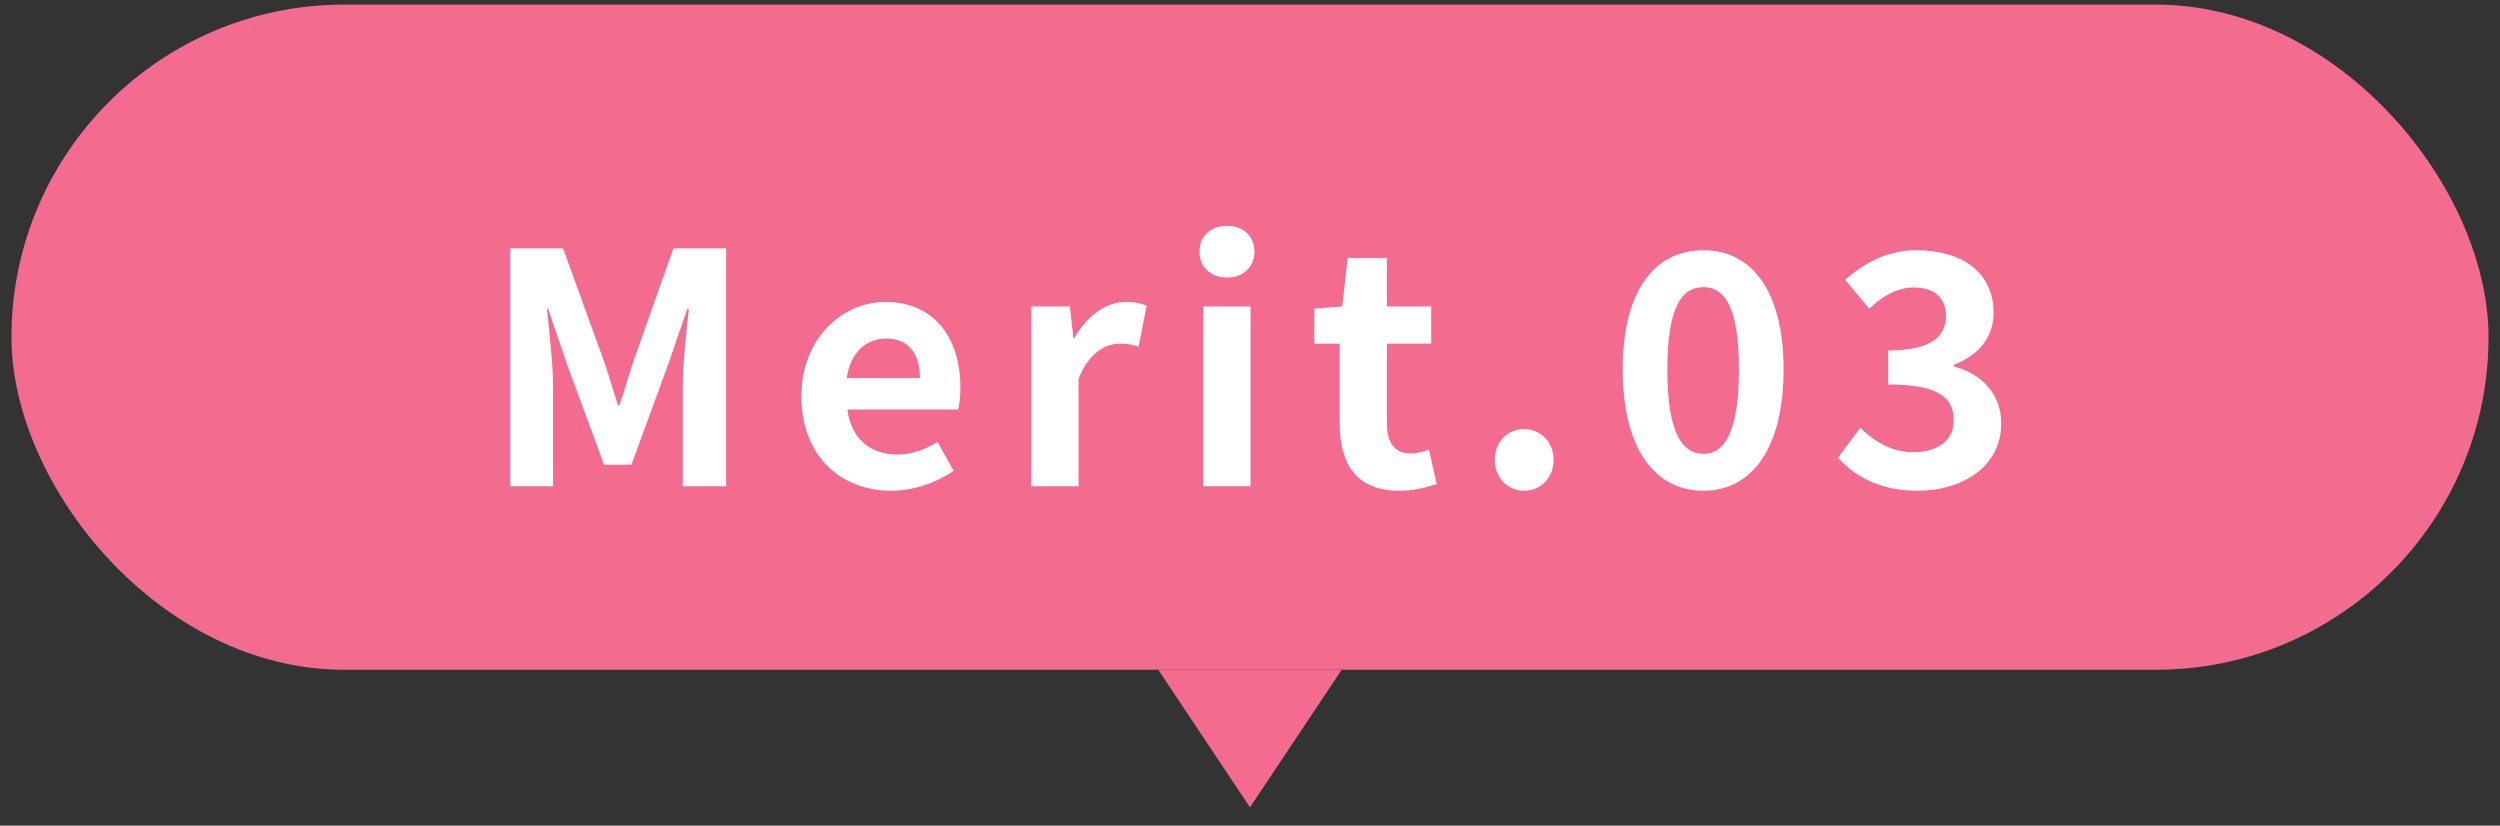 <svg width="109" height="36" viewBox="0 0 109 36" fill="none" xmlns="http://www.w3.org/2000/svg">
<rect x="0" y="0" width="109" height="36" fill="#333333" stroke="none"/>
<rect x="0.5" y="0.201" width="108" height="29" rx="14.5" fill="#F36B8F"/>
<path d="M22.252 21.201H24.114V16.875C24.114 15.895 23.946 14.453 23.848 13.473H23.904L24.73 15.909L26.34 20.263H27.53L29.126 15.909L29.966 13.473H30.036C29.924 14.453 29.77 15.895 29.77 16.875V21.201H31.66V10.827H29.364L27.642 15.685C27.418 16.329 27.236 17.015 27.012 17.673H26.942C26.732 17.015 26.536 16.329 26.312 15.685L24.548 10.827H22.252V21.201ZM38.849 21.397C39.815 21.397 40.809 21.061 41.579 20.529L40.879 19.269C40.319 19.619 39.759 19.815 39.115 19.815C37.953 19.815 37.113 19.143 36.945 17.855H41.775C41.831 17.673 41.873 17.295 41.873 16.903C41.873 14.747 40.753 13.165 38.597 13.165C36.735 13.165 34.943 14.747 34.943 17.281C34.943 19.871 36.651 21.397 38.849 21.397ZM36.917 16.483C37.071 15.349 37.799 14.761 38.625 14.761C39.633 14.761 40.109 15.433 40.109 16.483H36.917ZM44.968 21.201H47.026V16.525C47.46 15.391 48.202 14.985 48.818 14.985C49.14 14.985 49.364 15.027 49.644 15.111L49.994 13.333C49.756 13.235 49.504 13.165 49.07 13.165C48.258 13.165 47.418 13.725 46.844 14.747H46.802L46.648 13.361H44.968V21.201ZM52.466 21.201H54.524V13.361H52.466V21.201ZM53.502 12.101C54.202 12.101 54.692 11.653 54.692 10.967C54.692 10.295 54.202 9.847 53.502 9.847C52.788 9.847 52.298 10.295 52.298 10.967C52.298 11.653 52.788 12.101 53.502 12.101ZM60.987 21.397C61.673 21.397 62.219 21.243 62.639 21.103L62.303 19.605C62.093 19.689 61.785 19.773 61.533 19.773C60.834 19.773 60.469 19.353 60.469 18.457V14.985H62.401V13.361H60.469V11.247H58.761L58.523 13.361L57.306 13.459V14.985H58.411V18.457C58.411 20.207 59.126 21.397 60.987 21.397ZM66.449 21.397C67.191 21.397 67.737 20.809 67.737 20.053C67.737 19.283 67.191 18.709 66.449 18.709C65.721 18.709 65.175 19.283 65.175 20.053C65.175 20.809 65.721 21.397 66.449 21.397ZM74.264 21.397C76.392 21.397 77.764 19.535 77.764 16.105C77.764 12.703 76.392 10.911 74.264 10.911C72.136 10.911 70.75 12.689 70.75 16.105C70.75 19.535 72.136 21.397 74.264 21.397ZM74.264 19.787C73.368 19.787 72.696 18.919 72.696 16.105C72.696 13.305 73.368 12.521 74.264 12.521C75.16 12.521 75.818 13.305 75.818 16.105C75.818 18.919 75.16 19.787 74.264 19.787ZM83.614 21.397C85.588 21.397 87.254 20.319 87.254 18.471C87.254 17.141 86.358 16.287 85.196 15.979V15.909C86.274 15.475 86.918 14.719 86.918 13.627C86.918 11.891 85.56 10.911 83.558 10.911C82.34 10.911 81.346 11.415 80.45 12.199L81.5 13.459C82.116 12.885 82.718 12.535 83.46 12.535C84.342 12.535 84.846 12.997 84.846 13.781C84.846 14.649 84.23 15.279 82.326 15.279V16.763C84.58 16.763 85.182 17.365 85.182 18.345C85.182 19.213 84.468 19.717 83.418 19.717C82.48 19.717 81.724 19.255 81.108 18.653L80.142 19.955C80.87 20.781 81.976 21.397 83.614 21.397Z" fill="white"/>
<path d="M54.5 35.201L50.5 29.201L58.5 29.201L54.5 35.201Z" fill="#F36B8F"/>
</svg>
